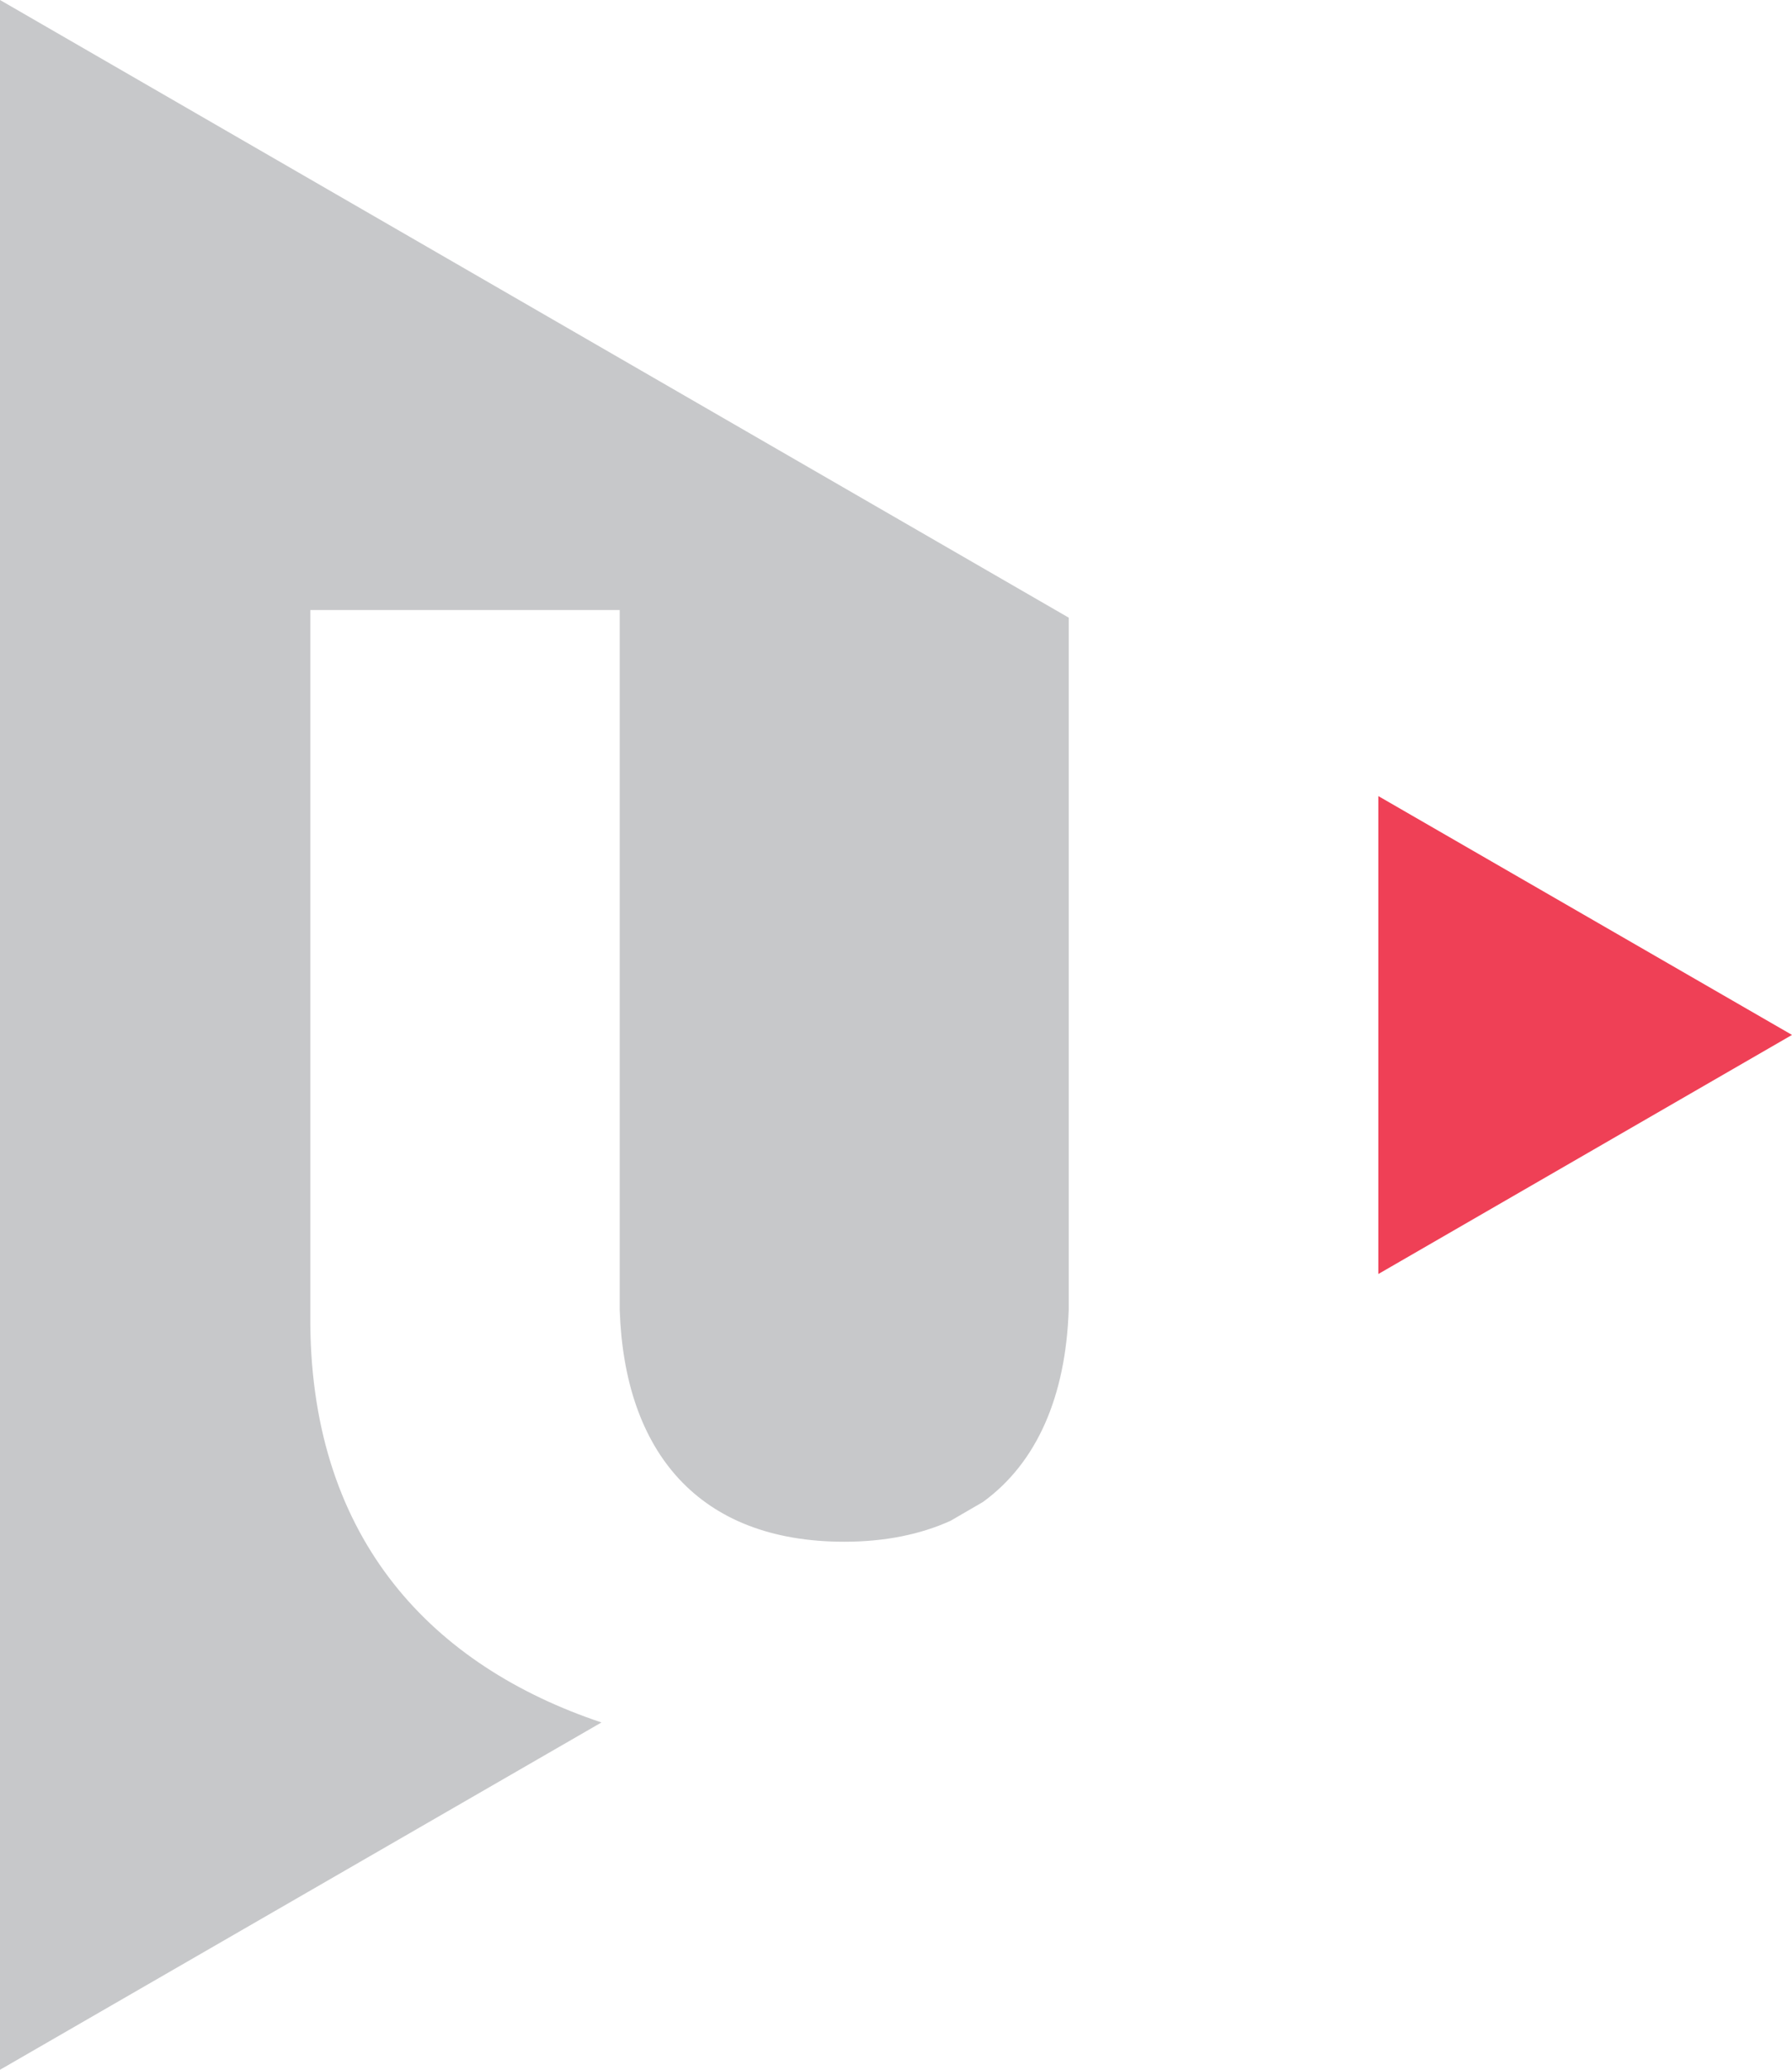 <?xml version="1.0" encoding="utf-8"?>
<!-- Generator: Adobe Illustrator 15.1.0, SVG Export Plug-In . SVG Version: 6.00 Build 0)  -->
<!DOCTYPE svg PUBLIC "-//W3C//DTD SVG 1.1//EN" "http://www.w3.org/Graphics/SVG/1.1/DTD/svg11.dtd">
<svg version="1.1" id="Vrstva_1" xmlns="http://www.w3.org/2000/svg" xmlns:xlink="http://www.w3.org/1999/xlink" x="0px" y="0px"
	 width="49.098px" height="56.691px" viewBox="0 0 49.098 56.691" enable-background="new 0 0 49.098 56.691" xml:space="preserve">
<g id="Vrstva_1_1_">
</g>
<g id="fdu">
	<g>
		<polygon fill="#EF4056" points="37.764,21.805 37.764,34.896 49.098,28.347 		"/>
		<path fill="#C7C8CA" d="M0,56.692l16.479-9.513c-4.604-1.541-7.918-4.966-7.977-10.887V16.709h8.477v19.164
			c0.128,3.897,2.165,6.356,6.151,6.356c1.129,0,2.094-0.204,2.911-0.572l0.89-0.517c1.486-1.078,2.271-2.906,2.35-5.27V16.918L0,0
			V56.692z"/>
	</g>
</g>
</svg>
